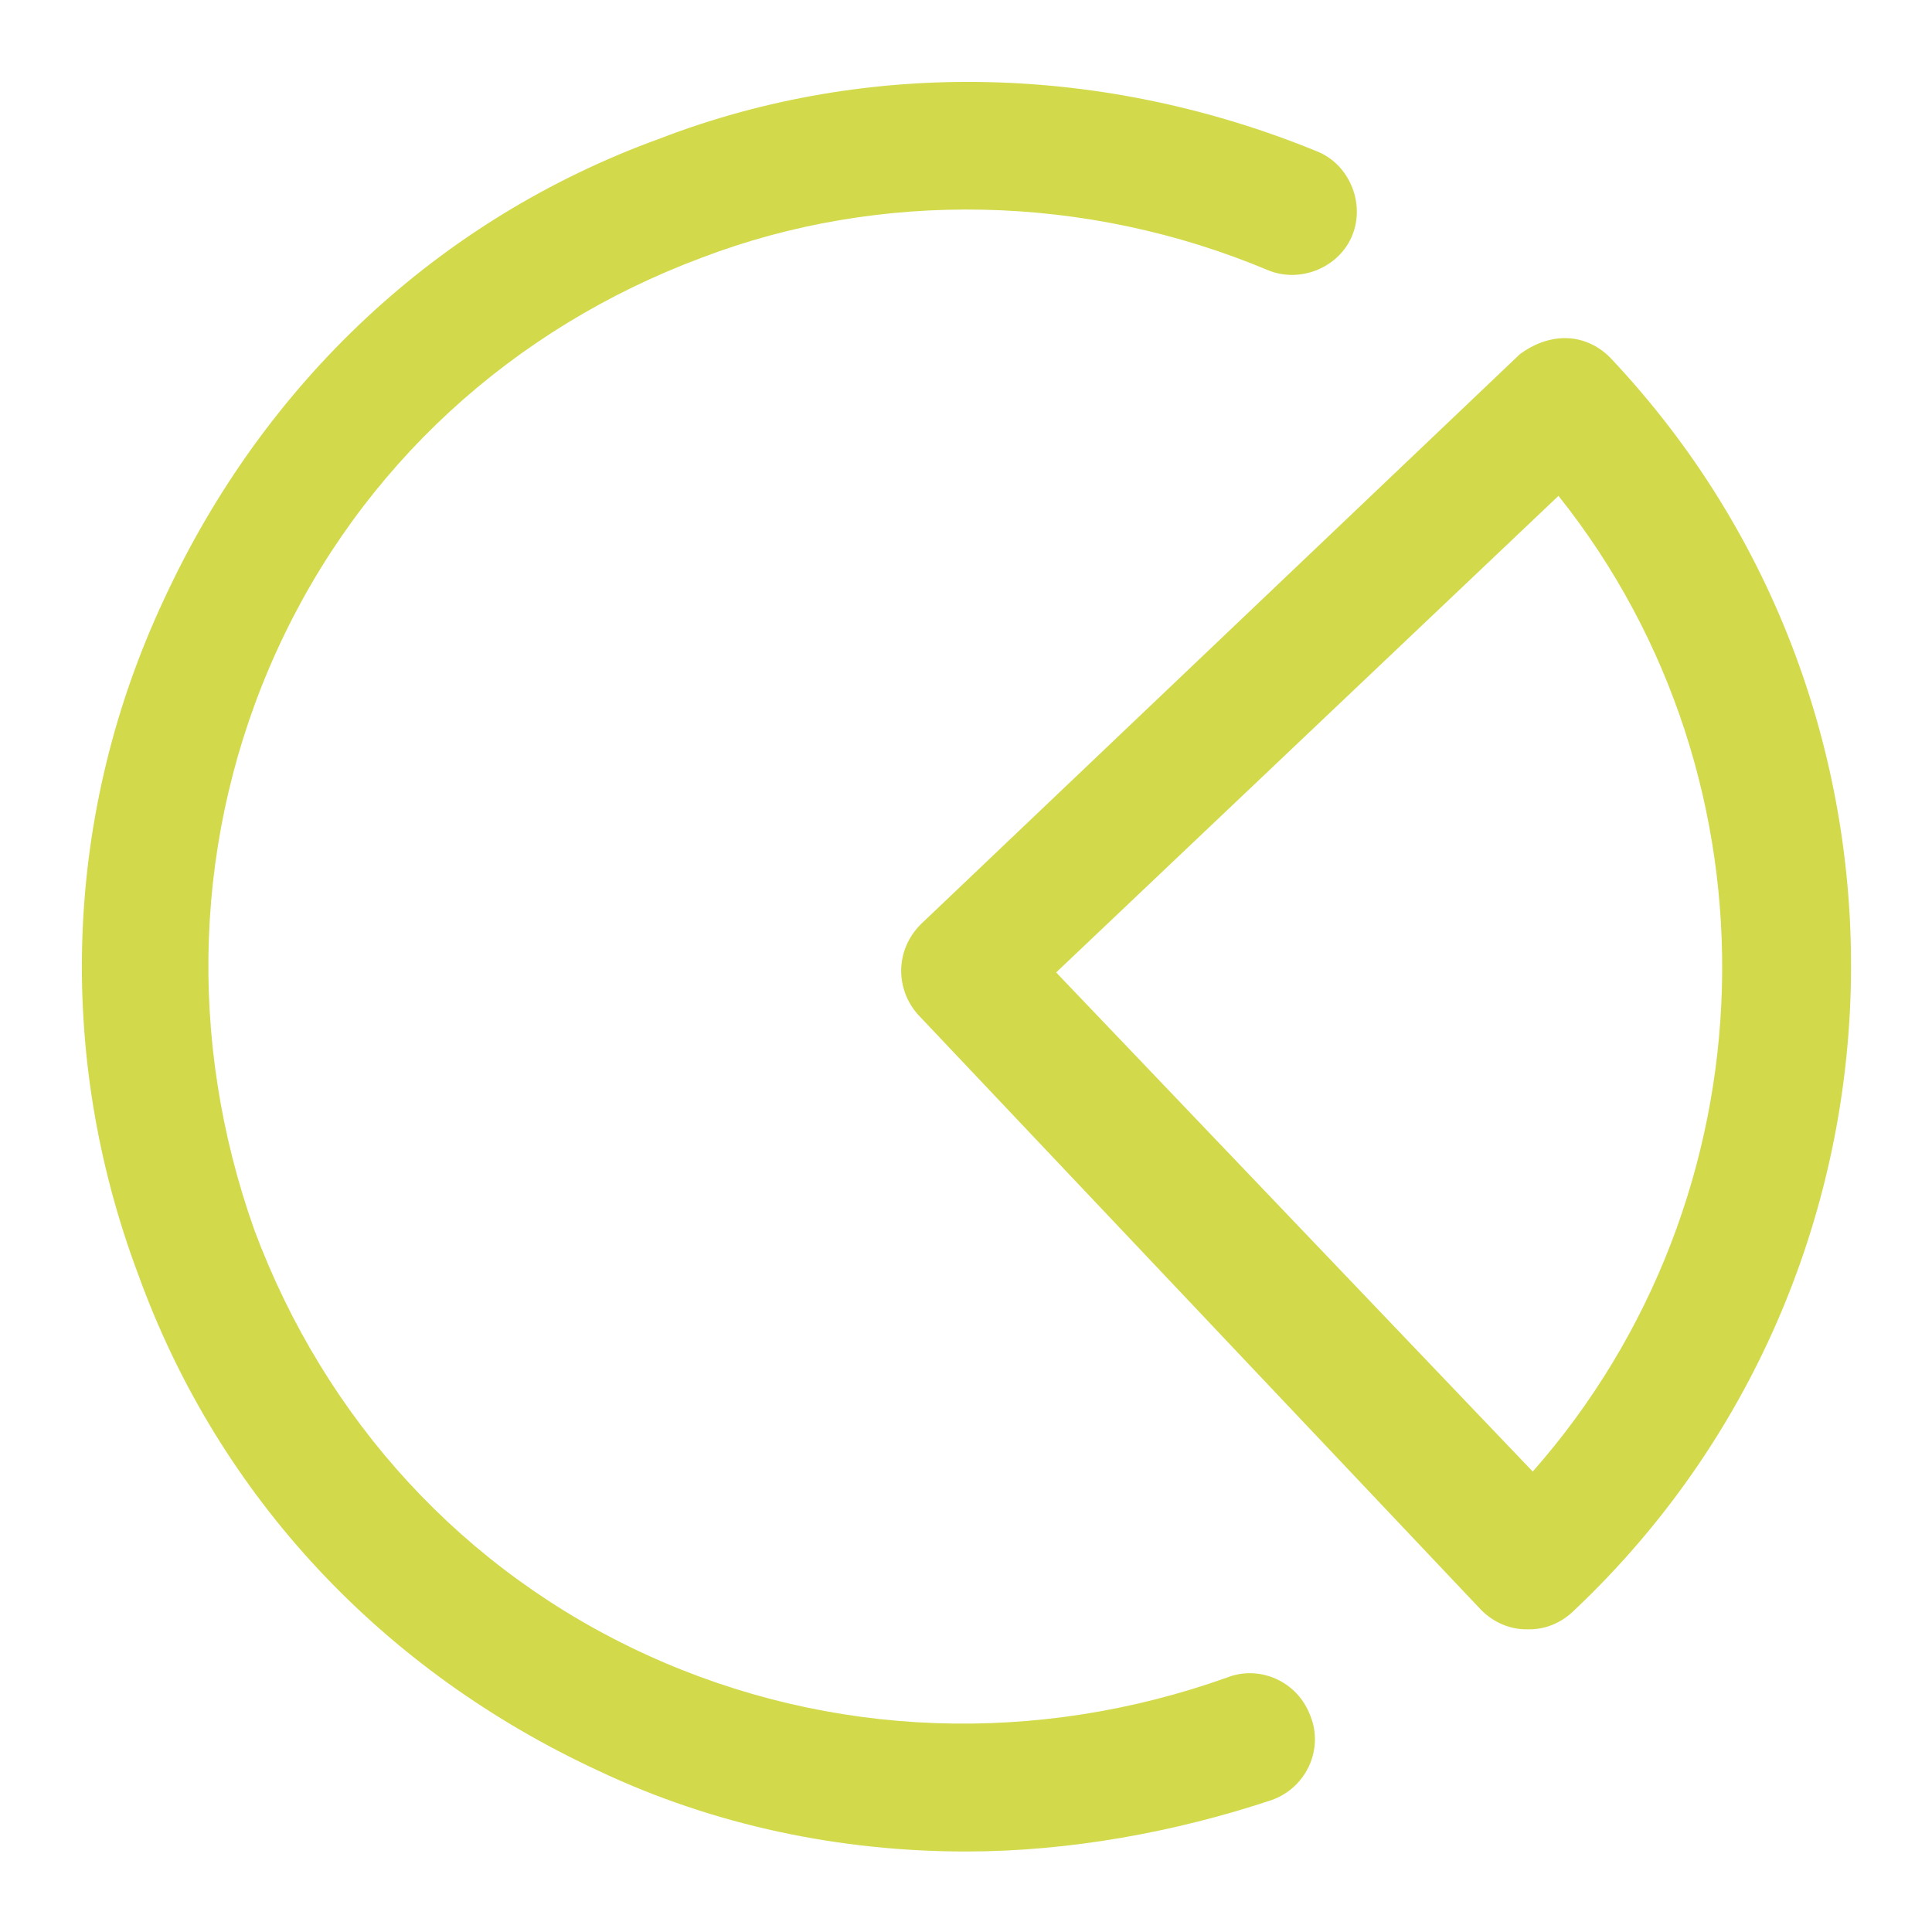<?xml version="1.0" encoding="UTF-8"?> <svg xmlns="http://www.w3.org/2000/svg" xmlns:xlink="http://www.w3.org/1999/xlink" version="1.1" id="Layer_1" x="0px" y="0px" viewBox="0 0 60 60" style="enable-background:new 0 0 60 60;" xml:space="preserve"> <style type="text/css"> .st0{fill:#D2DA4B;} </style> <path class="st0" d="M30,57.5c-3.9,0-7.8-0.8-11.4-2.5c-6.7-3.1-11.8-8.5-14.3-15.4c-2.6-6.9-2.3-14.4,0.8-21 c3.1-6.7,8.5-11.8,15.4-14.3C27,1.8,34.3,2,40.9,4.7c1,0.4,1.5,1.6,1.1,2.6s-1.6,1.5-2.6,1.1C33.7,6,27.3,5.9,21.8,8 c-5.9,2.2-10.6,6.5-13.2,12.2s-2.8,12.1-0.7,18c2.2,5.9,6.5,10.6,12.2,13.2s12.1,2.8,18,0.7c1-0.4,2.2,0.1,2.6,1.2 c0.4,1-0.1,2.2-1.2,2.6C36.5,56.9,33.2,57.5,30,57.5z M48.9,50c11-10.4,11.5-27.9,1.1-38.9c-0.4-0.4-0.9-0.6-1.4-0.6s-1,0.2-1.4,0.5 L28.6,28.7c-0.8,0.8-0.8,2-0.1,2.8L46,50c0.4,0.4,0.9,0.6,1.4,0.6c0,0,0,0,0.1,0C48,50.6,48.5,50.4,48.9,50z M48.4,15.4 c7.1,8.9,6.7,21.8-0.8,30.3L32.8,30.2L48.4,15.4z"></path> </svg> 